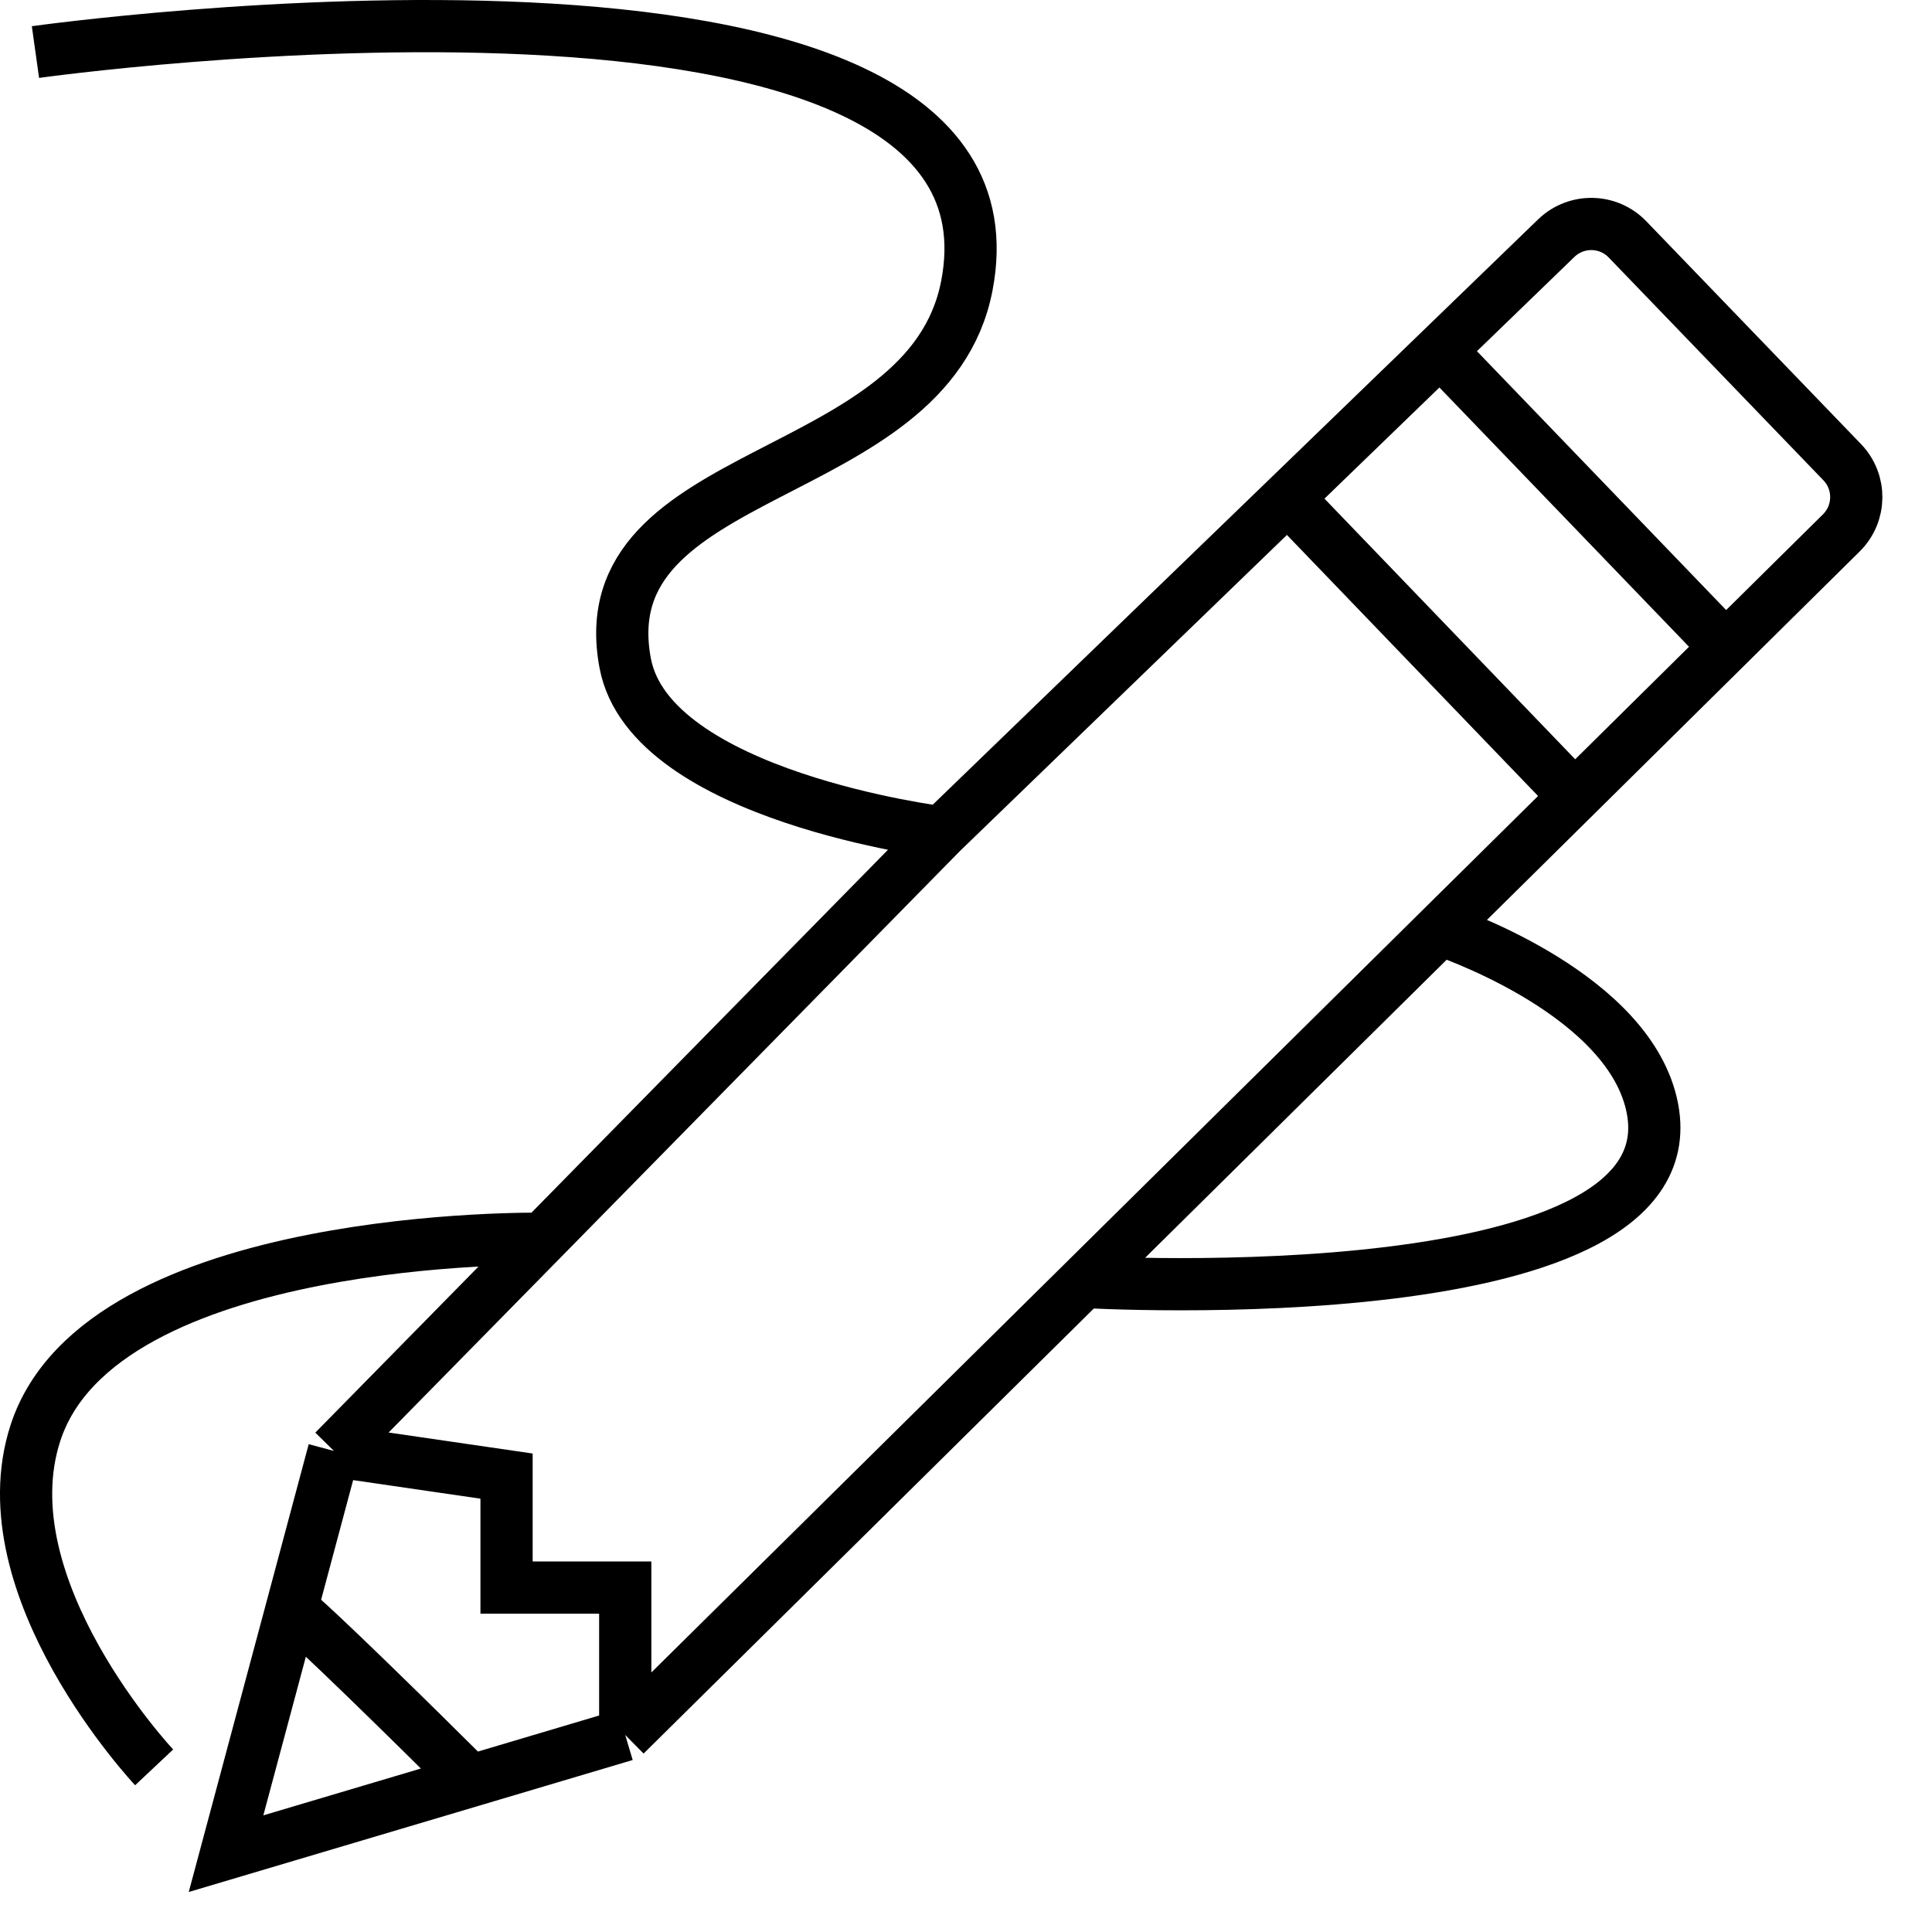 <svg width="37" height="37" viewBox="0 0 37 37" fill="none" xmlns="http://www.w3.org/2000/svg">
<path d="M0.679 0.997C0.679 0.997 19.902 -1.7 18.516 5.473C17.773 9.321 11.245 8.854 11.974 12.704C12.456 15.253 18.034 15.941 18.034 15.941M18.034 15.941L24.659 9.537M18.034 15.941L10.388 23.724M11.974 33.227V30.404H9.701V28.269L6.395 27.787M11.974 33.227L20.752 24.55M11.974 33.227L9.012 34.108M6.395 27.787L10.388 23.724M6.395 27.787L5.584 30.817M24.659 9.537L30.158 15.253M24.659 9.537L27.579 6.713M30.158 15.253L33.049 12.395M30.158 15.253L27.579 17.802M27.579 6.713L29.805 4.56C30.189 4.19 30.8 4.201 31.169 4.585L35.28 8.851C35.646 9.231 35.639 9.835 35.263 10.206L33.049 12.395M27.579 6.713L33.049 12.395M27.579 17.802C27.579 17.802 31.01 18.924 31.601 21.038C32.78 25.254 20.752 24.55 20.752 24.55M27.579 17.802L20.752 24.55M2.952 33.847C2.952 33.847 -0.285 30.404 0.679 27.442C1.936 23.582 10.388 23.724 10.388 23.724M5.584 30.817L4.329 35.5L9.012 34.108M5.584 30.817C5.847 30.982 7.979 33.08 9.012 34.108" stroke="black"/>
</svg>
